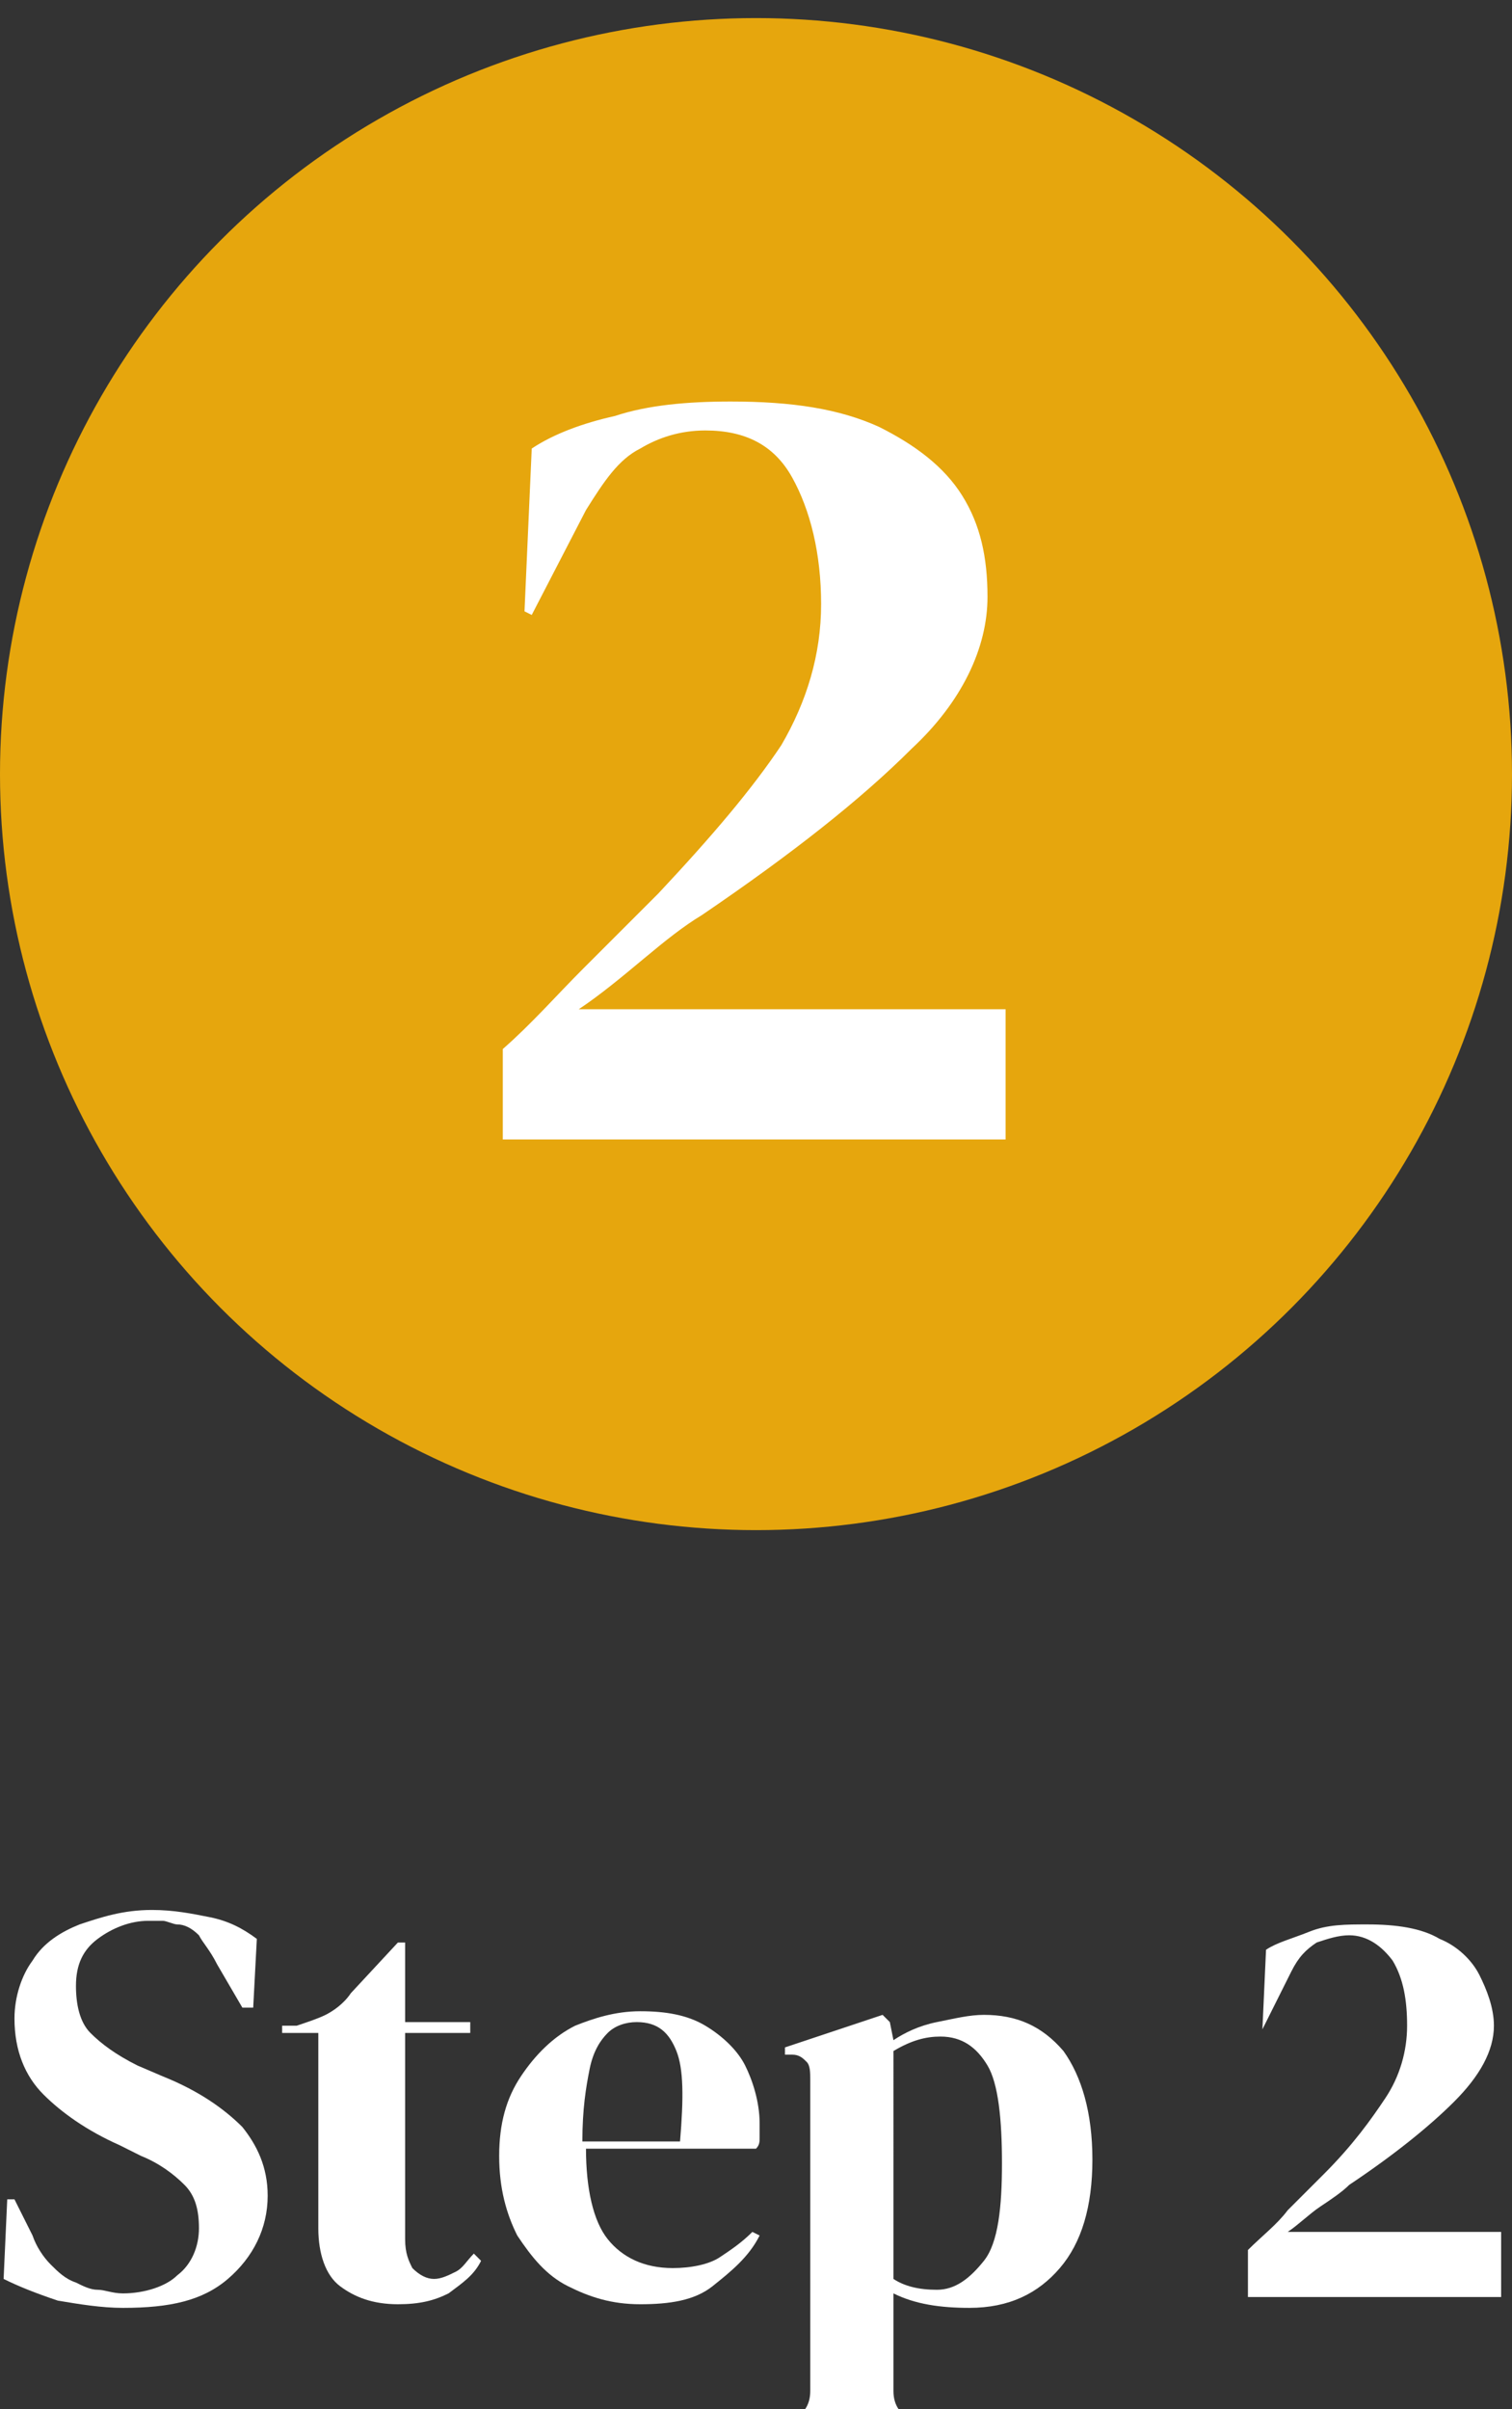 <?xml version="1.0" encoding="utf-8"?>
<!-- Generator: Adobe Illustrator 27.0.0, SVG Export Plug-In . SVG Version: 6.00 Build 0)  -->
<svg version="1.1" id="Layer_1" xmlns="http://www.w3.org/2000/svg" xmlns:xlink="http://www.w3.org/1999/xlink" x="0px" y="0px"
	 viewBox="0 0 41.8 66.6" style="enable-background:new 0 0 41.8 66.6;" xml:space="preserve">
<rect x="0" y="0" width="41.8" height="66.6" fill="#333333" stroke="none"/>
<style type="text/css">
	.st0{fill:#E6A60D;}
	.st1{fill:#FFFFFF;}
</style>
<g>
	<circle class="st0" cx="20.9" cy="21.4" r="20.9"/>
	<g>
		<path class="st1" d="M14.5,16.9l0.2-4.5c0.6-0.4,1.4-0.7,2.3-0.9c0.9-0.3,2-0.4,3.2-0.4c1.7,0,3,0.2,4.1,0.7
			c1,0.5,1.8,1.1,2.3,1.9c0.5,0.8,0.7,1.7,0.7,2.8c0,1.4-0.7,2.9-2.1,4.2c-1.4,1.4-3.3,2.9-5.8,4.6c-0.5,0.3-1,0.7-1.6,1.2
			s-1.2,1-1.8,1.4h11.8v3.6H13.9V29c0.8-0.7,1.5-1.5,2.2-2.2s1.4-1.4,2.1-2.1c1.5-1.6,2.6-2.9,3.4-4.1c0.7-1.2,1.1-2.5,1.1-3.9
			s-0.3-2.6-0.8-3.5s-1.3-1.3-2.4-1.3c-0.7,0-1.3,0.2-1.8,0.5c-0.6,0.3-1,0.9-1.5,1.7L14.7,17L14.5,16.9L14.5,16.9z"/>
	</g>
</g>
<g>
	<path class="st1" d="M3.4,63.8c-0.6,0-1.2-0.1-1.8-0.2C1,63.4,0.5,63.2,0.1,63l0.1-2.2h0.2l0.5,1c0.1,0.3,0.3,0.6,0.5,0.8
		s0.4,0.4,0.7,0.5c0.2,0.1,0.4,0.2,0.6,0.2s0.4,0.1,0.7,0.1c0.6,0,1.2-0.2,1.5-0.5c0.4-0.3,0.6-0.8,0.6-1.3s-0.1-0.9-0.4-1.2
		s-0.7-0.6-1.2-0.8l-0.6-0.3c-0.9-0.4-1.6-0.9-2.1-1.4s-0.8-1.2-0.8-2.1c0-0.6,0.2-1.2,0.5-1.6c0.3-0.5,0.8-0.8,1.3-1
		c0.6-0.2,1.2-0.4,2-0.4c0.6,0,1.1,0.1,1.6,0.2c0.5,0.1,0.9,0.3,1.3,0.6L7,55.5H6.7L6,54.3c-0.2-0.4-0.4-0.6-0.5-0.8
		c-0.2-0.2-0.4-0.3-0.6-0.3c-0.1,0-0.3-0.1-0.4-0.1s-0.3,0-0.4,0c-0.5,0-1,0.2-1.4,0.5s-0.6,0.7-0.6,1.3c0,0.5,0.1,1,0.4,1.3
		s0.7,0.6,1.3,0.9l0.7,0.3c1,0.4,1.7,0.9,2.2,1.4c0.4,0.5,0.7,1.1,0.7,1.9c0,0.9-0.4,1.7-1.1,2.3S4.7,63.8,3.4,63.8z"/>
	<path class="st1" d="M11,63.7c-0.7,0-1.2-0.2-1.6-0.5s-0.6-0.9-0.6-1.6v-5.4h-1V56h0.4c0.3-0.1,0.6-0.2,0.8-0.3s0.5-0.3,0.7-0.6
		l1.3-1.4h0.2v2.2H13v0.3h-1.8v5.7c0,0.4,0.1,0.6,0.2,0.8c0.2,0.2,0.4,0.3,0.6,0.3c0.2,0,0.4-0.1,0.6-0.2c0.2-0.1,0.3-0.3,0.5-0.5
		l0.2,0.2c-0.2,0.4-0.5,0.6-0.9,0.9C12,63.6,11.6,63.7,11,63.7z"/>
	<path class="st1" d="M17.7,55.6c0.7,0,1.3,0.1,1.8,0.4c0.5,0.3,0.9,0.7,1.1,1.1s0.4,1,0.4,1.6c0,0.1,0,0.2,0,0.4
		c0,0.1,0,0.2-0.1,0.3h-4.7c0,1.1,0.2,2,0.6,2.5s1,0.8,1.8,0.8c0.5,0,1-0.1,1.3-0.3s0.6-0.4,0.9-0.7l0.2,0.1c-0.3,0.6-0.8,1-1.3,1.4
		s-1.2,0.5-2,0.5s-1.4-0.2-2-0.5s-1-0.8-1.4-1.4c-0.3-0.6-0.5-1.3-0.5-2.2s0.2-1.6,0.6-2.2c0.4-0.6,0.9-1.1,1.5-1.4
		C16.4,55.8,17,55.6,17.7,55.6z M17.6,55.9c-0.3,0-0.6,0.1-0.8,0.3c-0.2,0.2-0.4,0.5-0.5,1s-0.2,1.1-0.2,2h2.7
		c0.1-1.2,0.1-2-0.1-2.5S18.2,55.9,17.6,55.9z"/>
	<path class="st1" d="M21.6,67.1L21.6,67.1l0.2-0.2c0.4-0.1,0.6-0.4,0.6-0.8v-8.6c0-0.2,0-0.4-0.1-0.5s-0.2-0.2-0.4-0.2h-0.2v-0.2
		l2.7-0.9l0.2,0.2l0.1,0.5c0.3-0.2,0.7-0.4,1.2-0.5s0.9-0.2,1.3-0.2c0.9,0,1.6,0.3,2.2,1c0.5,0.7,0.8,1.7,0.8,3s-0.3,2.3-0.9,3
		s-1.4,1.1-2.5,1.1c-0.8,0-1.5-0.1-2.1-0.4v2.7c0,0.4,0.2,0.7,0.6,0.8l0.3,0.1v0.2L21.6,67.1L21.6,67.1z M25.9,63.3
		c0.5,0,0.9-0.3,1.3-0.8s0.5-1.5,0.5-2.7s-0.1-2.2-0.4-2.7s-0.7-0.8-1.3-0.8c-0.4,0-0.8,0.1-1.3,0.4V63C25,63.2,25.4,63.3,25.9,63.3
		z"/>
	<path class="st1" d="M34.9,56.1l0.1-2.2c0.3-0.2,0.7-0.3,1.2-0.5s1-0.2,1.6-0.2c0.8,0,1.5,0.1,2,0.4c0.5,0.2,0.9,0.6,1.1,1
		c0.2,0.4,0.4,0.9,0.4,1.4c0,0.7-0.4,1.4-1.1,2.1c-0.7,0.7-1.7,1.5-2.9,2.3c-0.2,0.2-0.5,0.4-0.8,0.6c-0.3,0.2-0.6,0.5-0.9,0.7h5.9
		v1.8h-7v-1.3c0.4-0.4,0.8-0.7,1.1-1.1c0.4-0.4,0.7-0.7,1-1c0.8-0.8,1.3-1.5,1.7-2.1s0.6-1.3,0.6-2s-0.1-1.3-0.4-1.8
		c-0.3-0.4-0.7-0.7-1.2-0.7c-0.3,0-0.6,0.1-0.9,0.2c-0.3,0.2-0.5,0.4-0.7,0.8L34.9,56.1L34.9,56.1L34.9,56.1z"/>
</g>
</svg>
